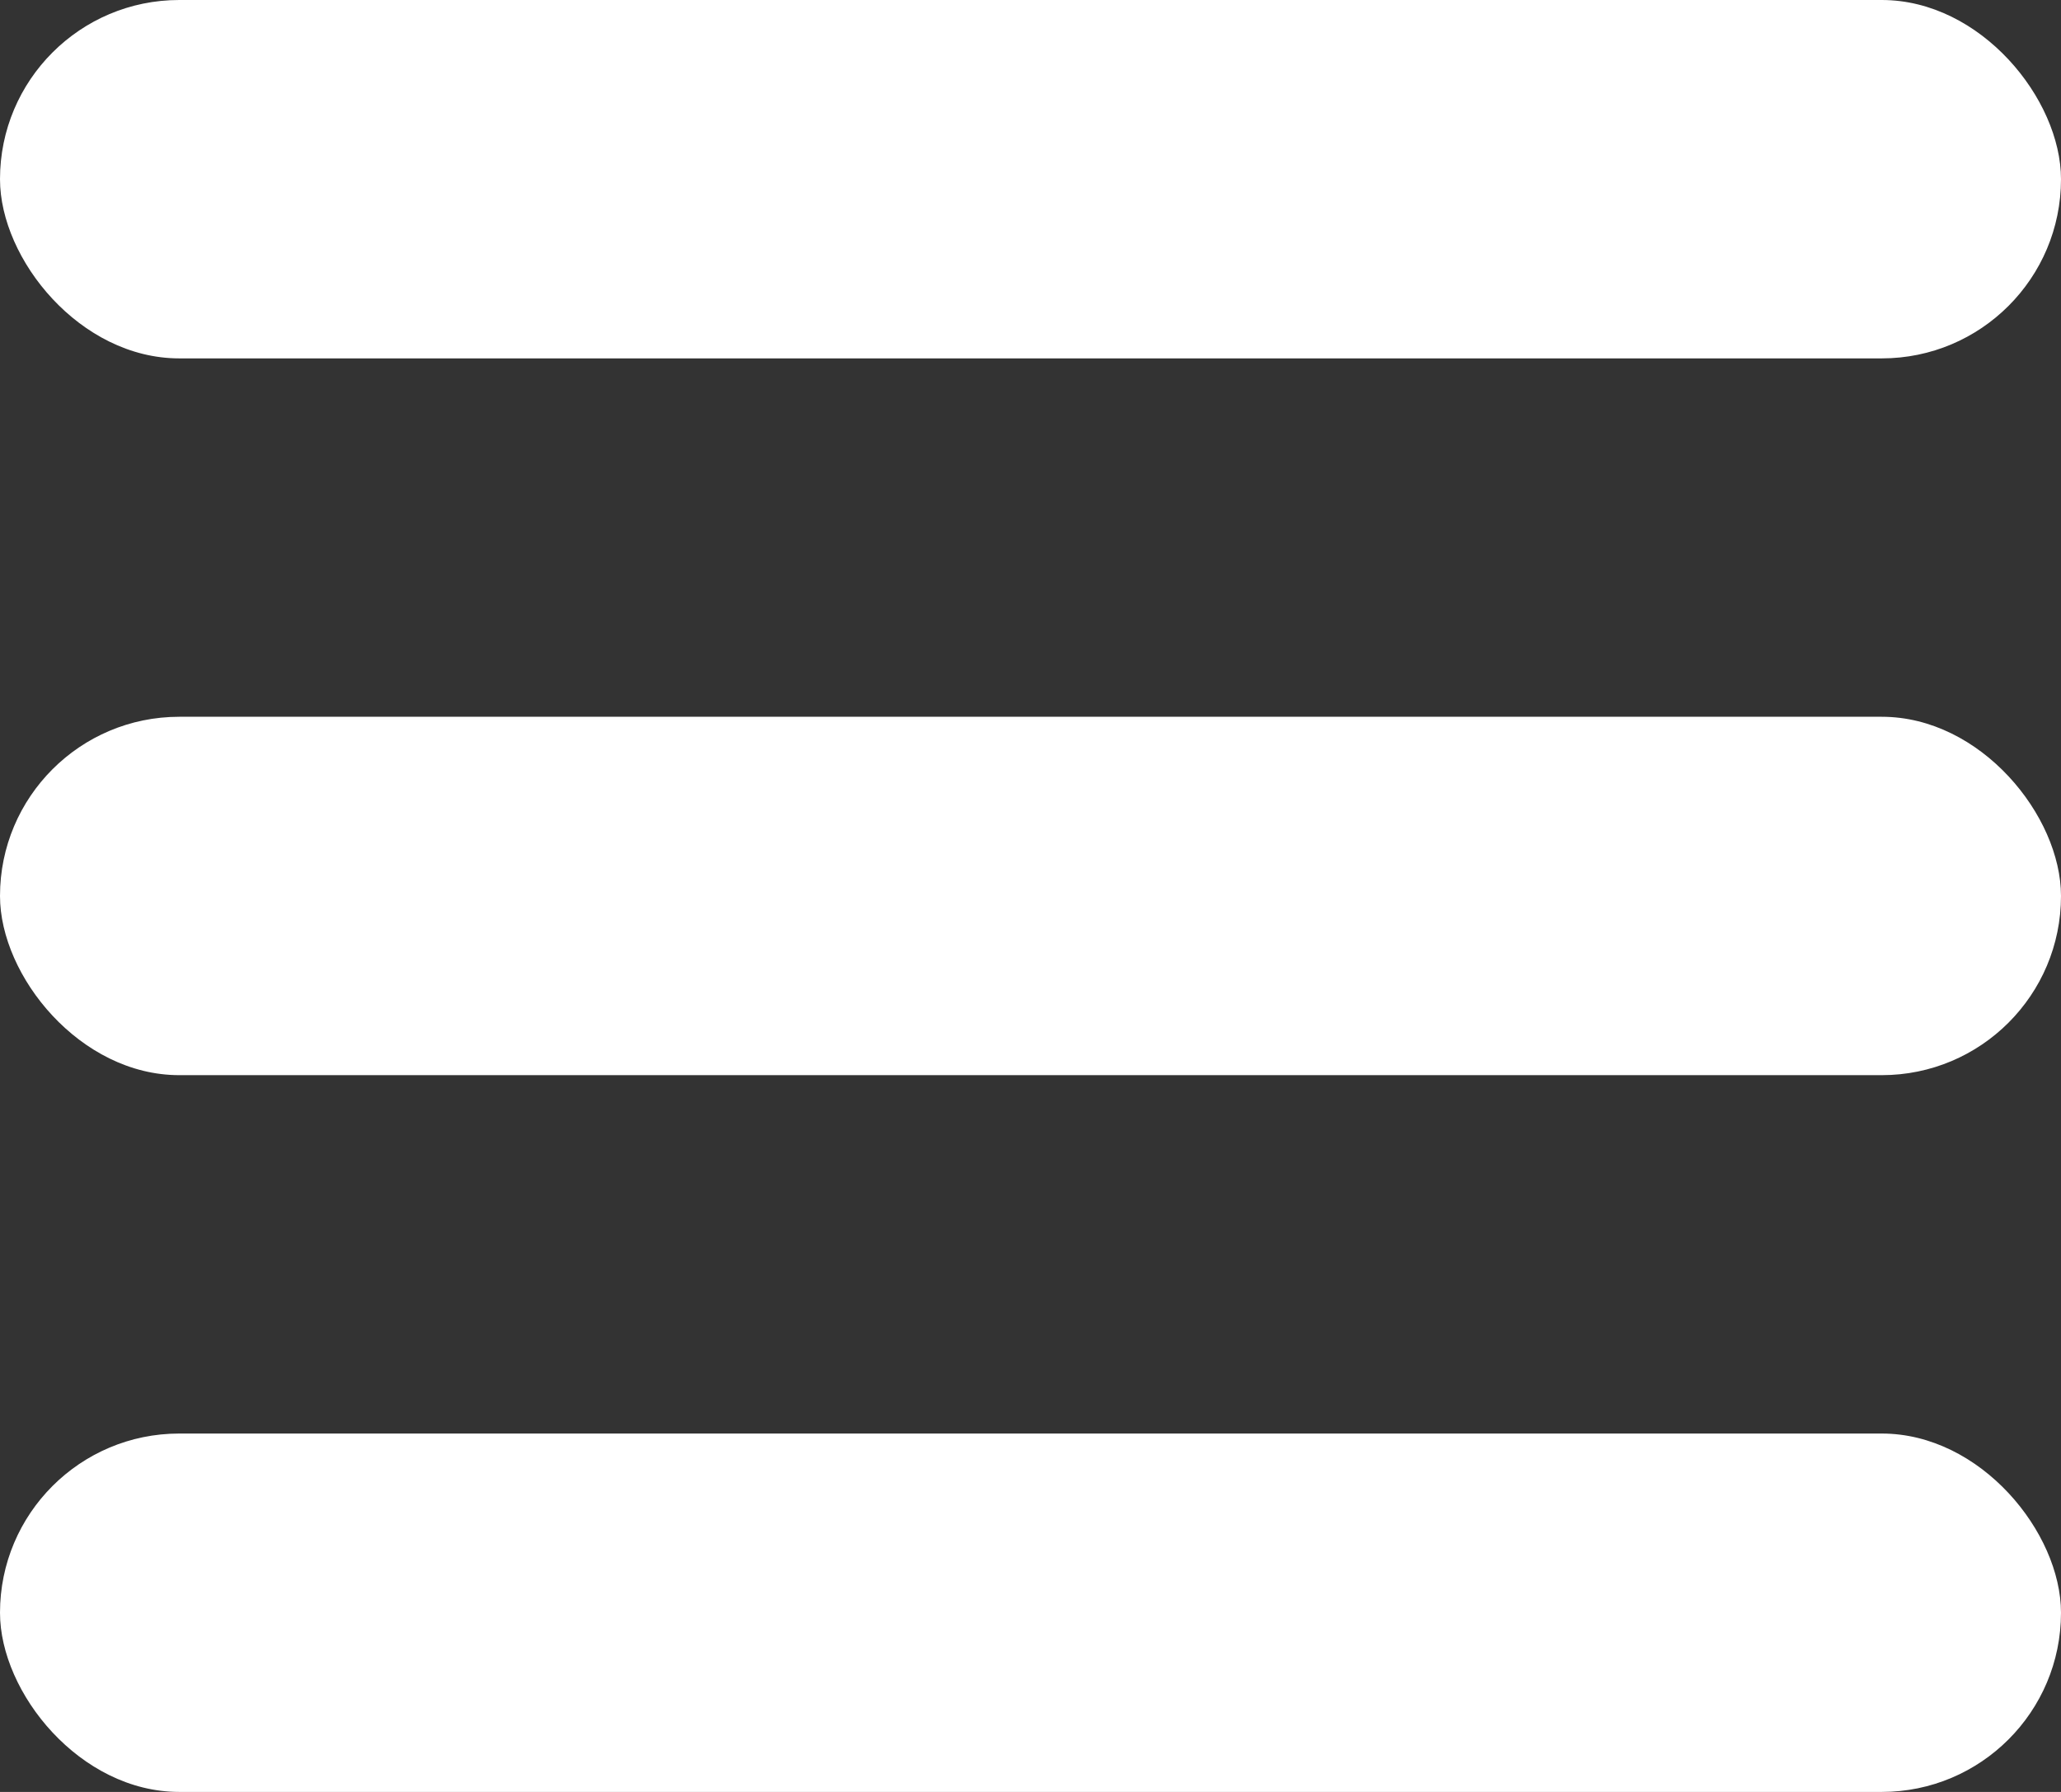 <svg width="23" height="20" viewBox="0 0 23 20" fill="none" xmlns="http://www.w3.org/2000/svg">
<rect x="0" y="0" width="23" height="20" fill="#333333" stroke="none"/>
<rect width="23" height="4" rx="2" fill="white"/>
<rect y="8" width="23" height="4" rx="2" fill="white"/>
<rect y="16" width="23" height="4" rx="2" fill="white"/>
</svg>

